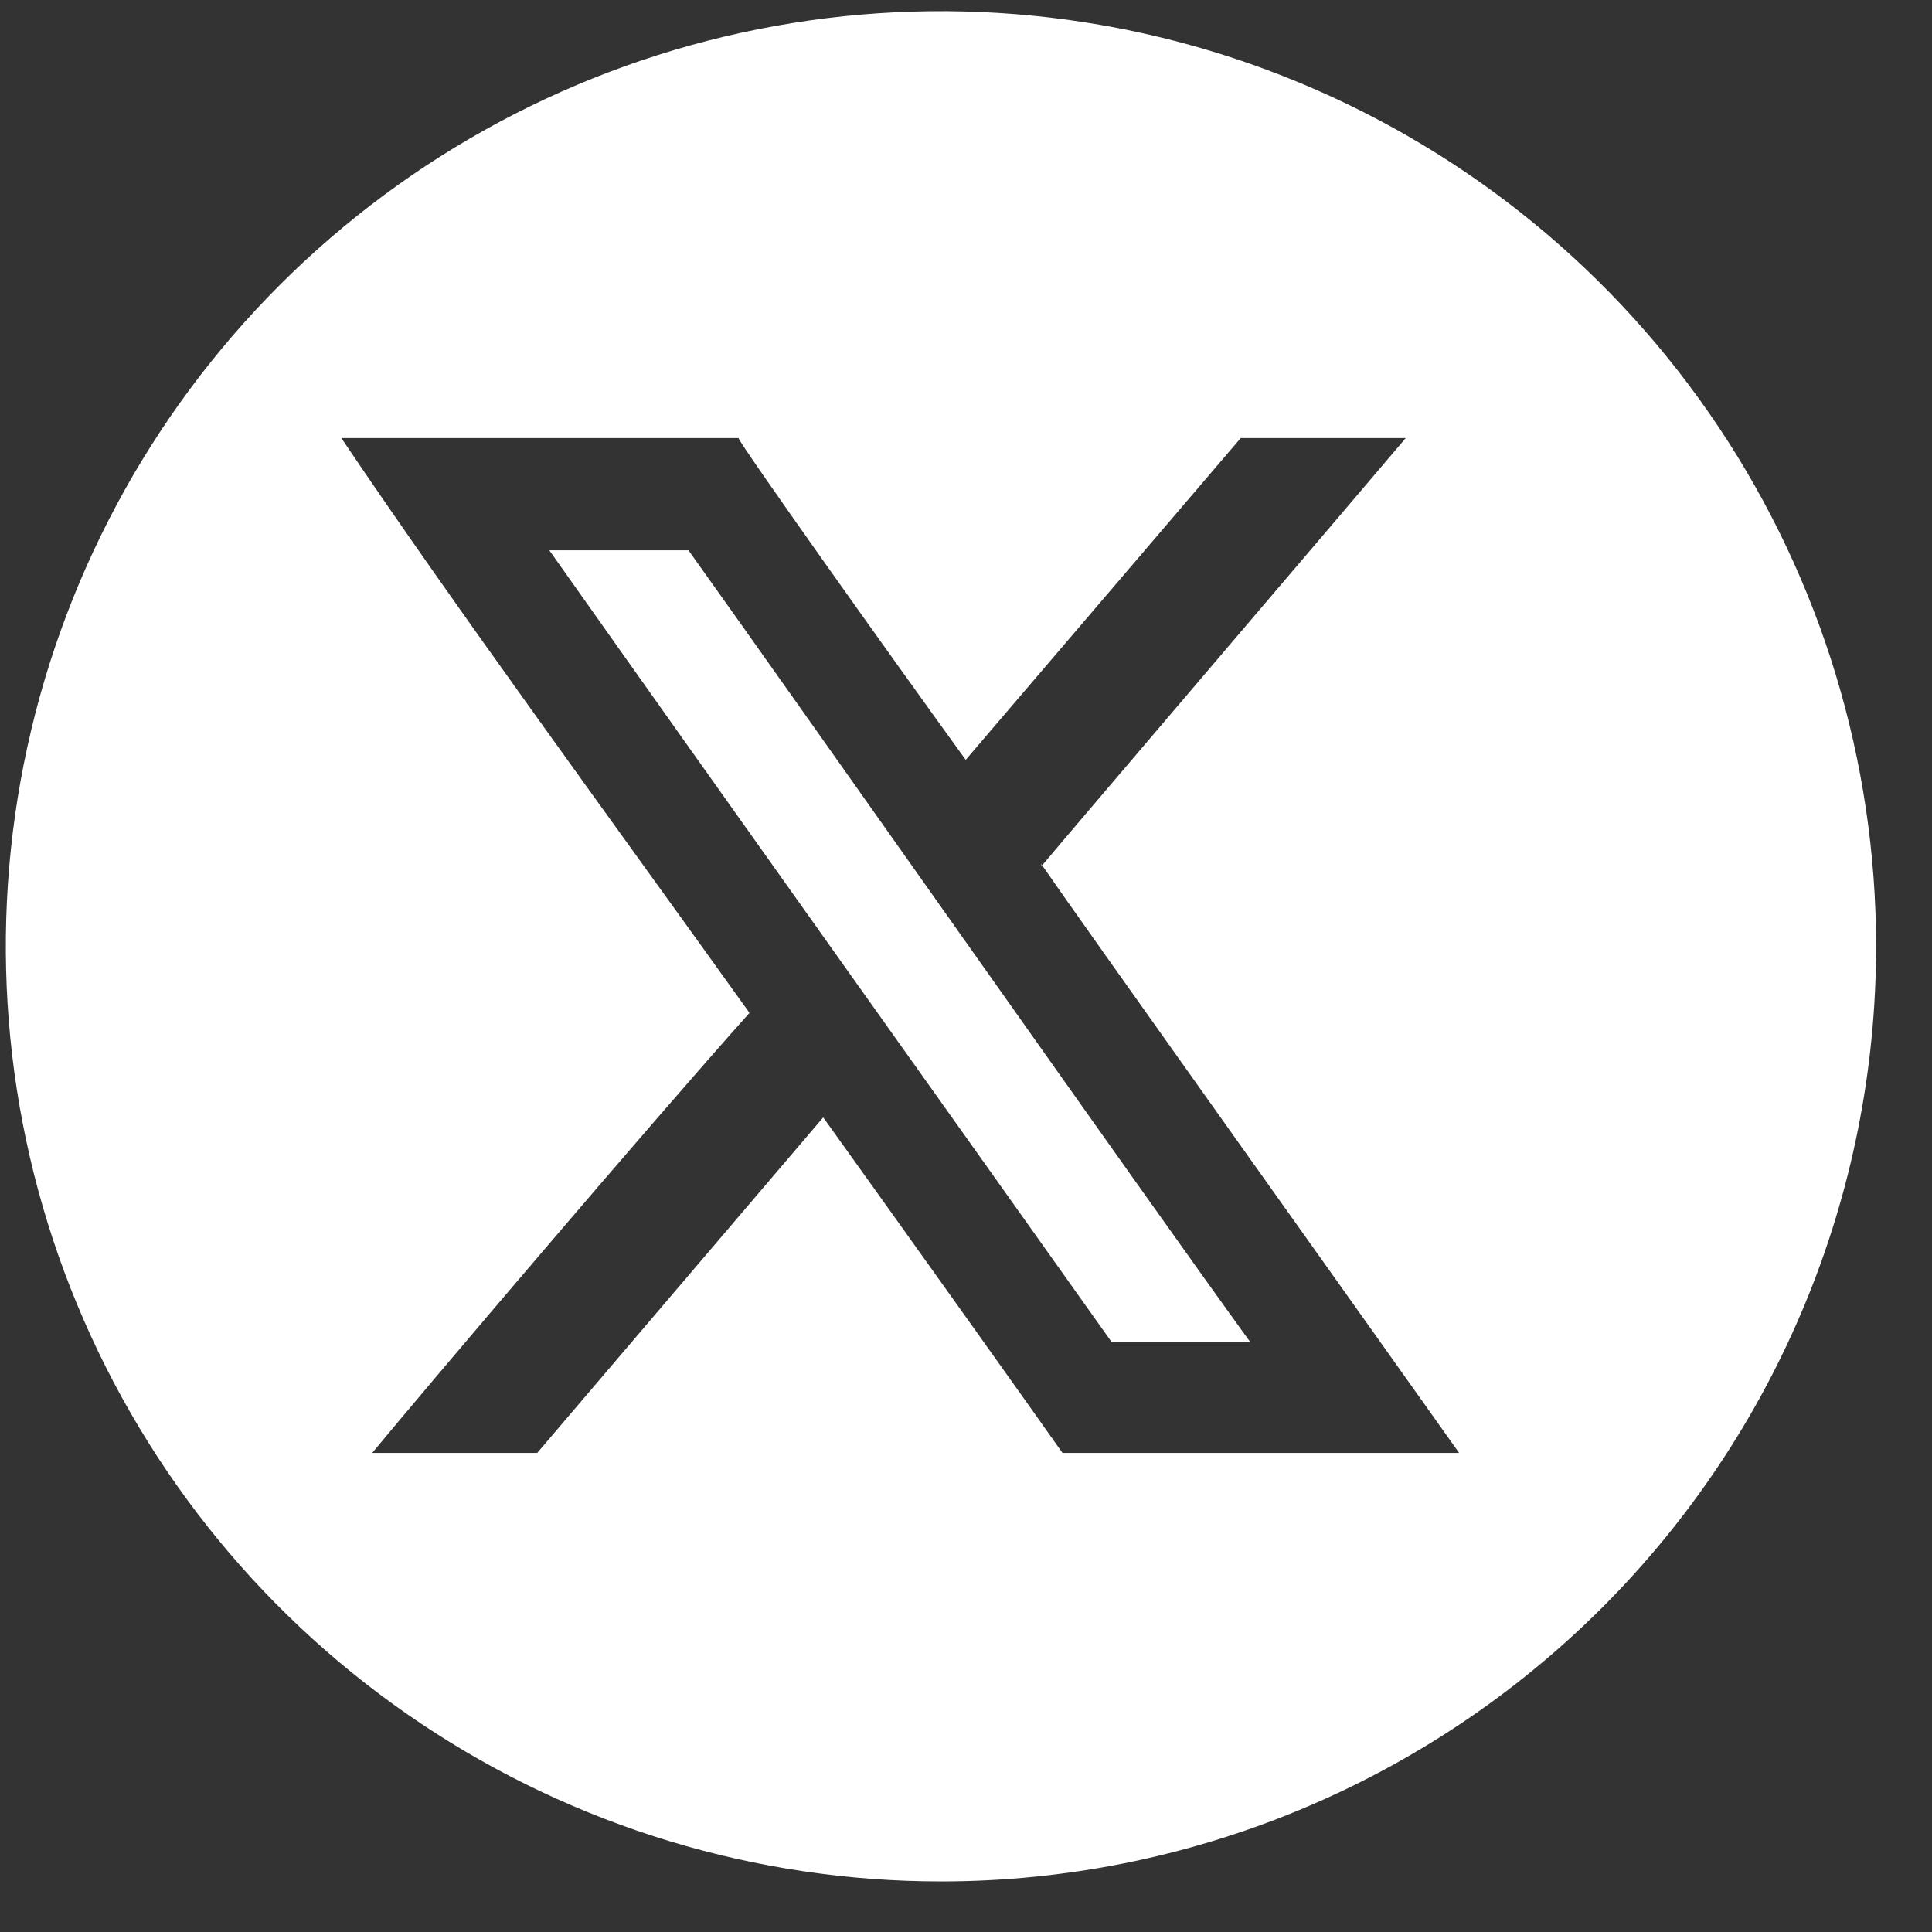 <svg width="34" height="34" viewBox="0 0 34 34" fill="none" xmlns="http://www.w3.org/2000/svg">
<rect x="0" y="0" width="34" height="34" fill="#333333" stroke="none"/>
<path d="M19.56 23.614H21.999C20.063 20.942 14.081 12.433 12.116 9.684H9.667C12.958 14.34 16.501 19.306 19.56 23.614ZM18.321 15.201C18.931 16.092 23.577 22.607 25.678 25.569H18.698C18.36 25.085 15.717 21.378 14.487 19.664L9.454 25.569H6.55C7.518 24.398 11.457 19.761 13.19 17.825C10.79 14.475 7.953 10.603 6.007 7.709H12.997C12.997 7.786 15.697 11.581 16.995 13.372L21.835 7.709H23.219C23.539 7.709 24.574 7.709 24.739 7.709C24.052 8.522 18.766 14.717 18.331 15.24M33.016 16.654C33.016 13.399 32.051 10.217 30.242 7.511C28.434 4.804 25.864 2.695 22.857 1.45C19.85 0.204 16.541 -0.122 13.348 0.513C10.156 1.148 7.224 2.715 4.922 5.017C2.621 7.318 1.054 10.251 0.419 13.443C-0.216 16.635 0.109 19.944 1.355 22.951C2.601 25.958 4.71 28.529 7.416 30.337C10.123 32.145 13.304 33.11 16.559 33.11C20.924 33.11 25.109 31.376 28.196 28.29C31.282 25.204 33.016 21.018 33.016 16.654Z" fill="white"/>
</svg>
